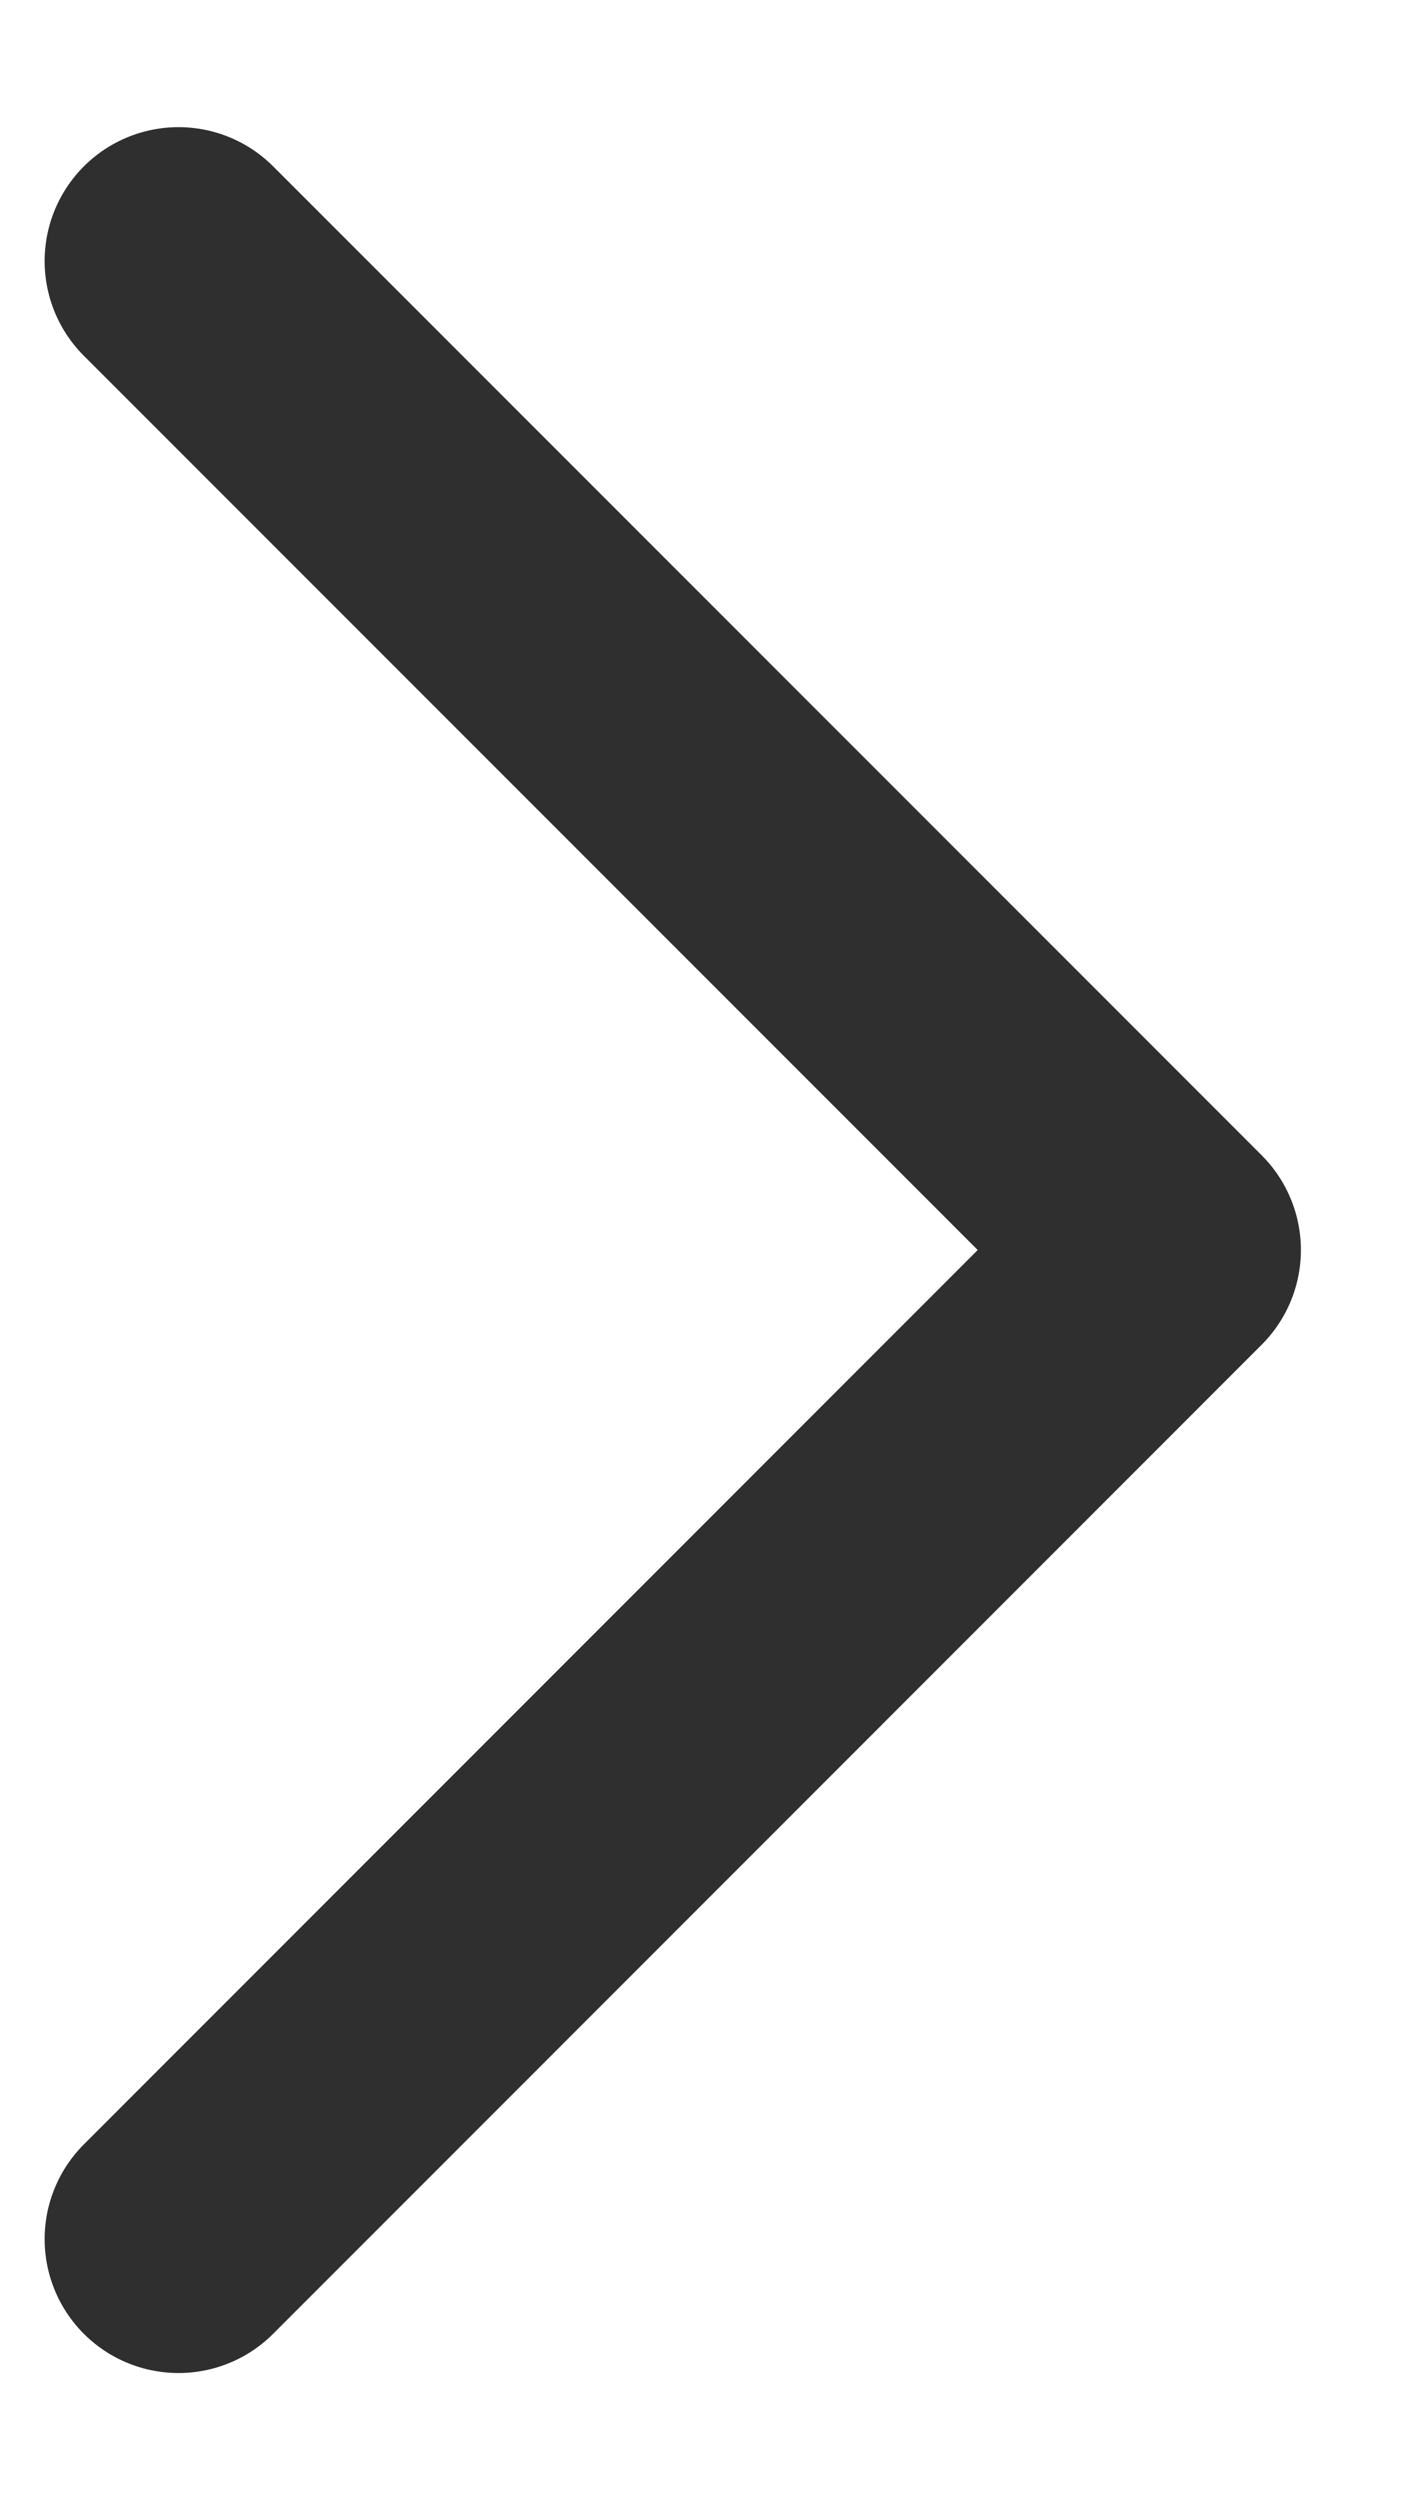 <svg width="8" height="14" viewBox="0 0 8 14" fill="none" xmlns="http://www.w3.org/2000/svg">
<path d="M1 1.462L6.538 7L1 12.539" stroke="#2F2F2F" stroke-width="1.5" stroke-linecap="round" stroke-linejoin="round"/>
</svg>
